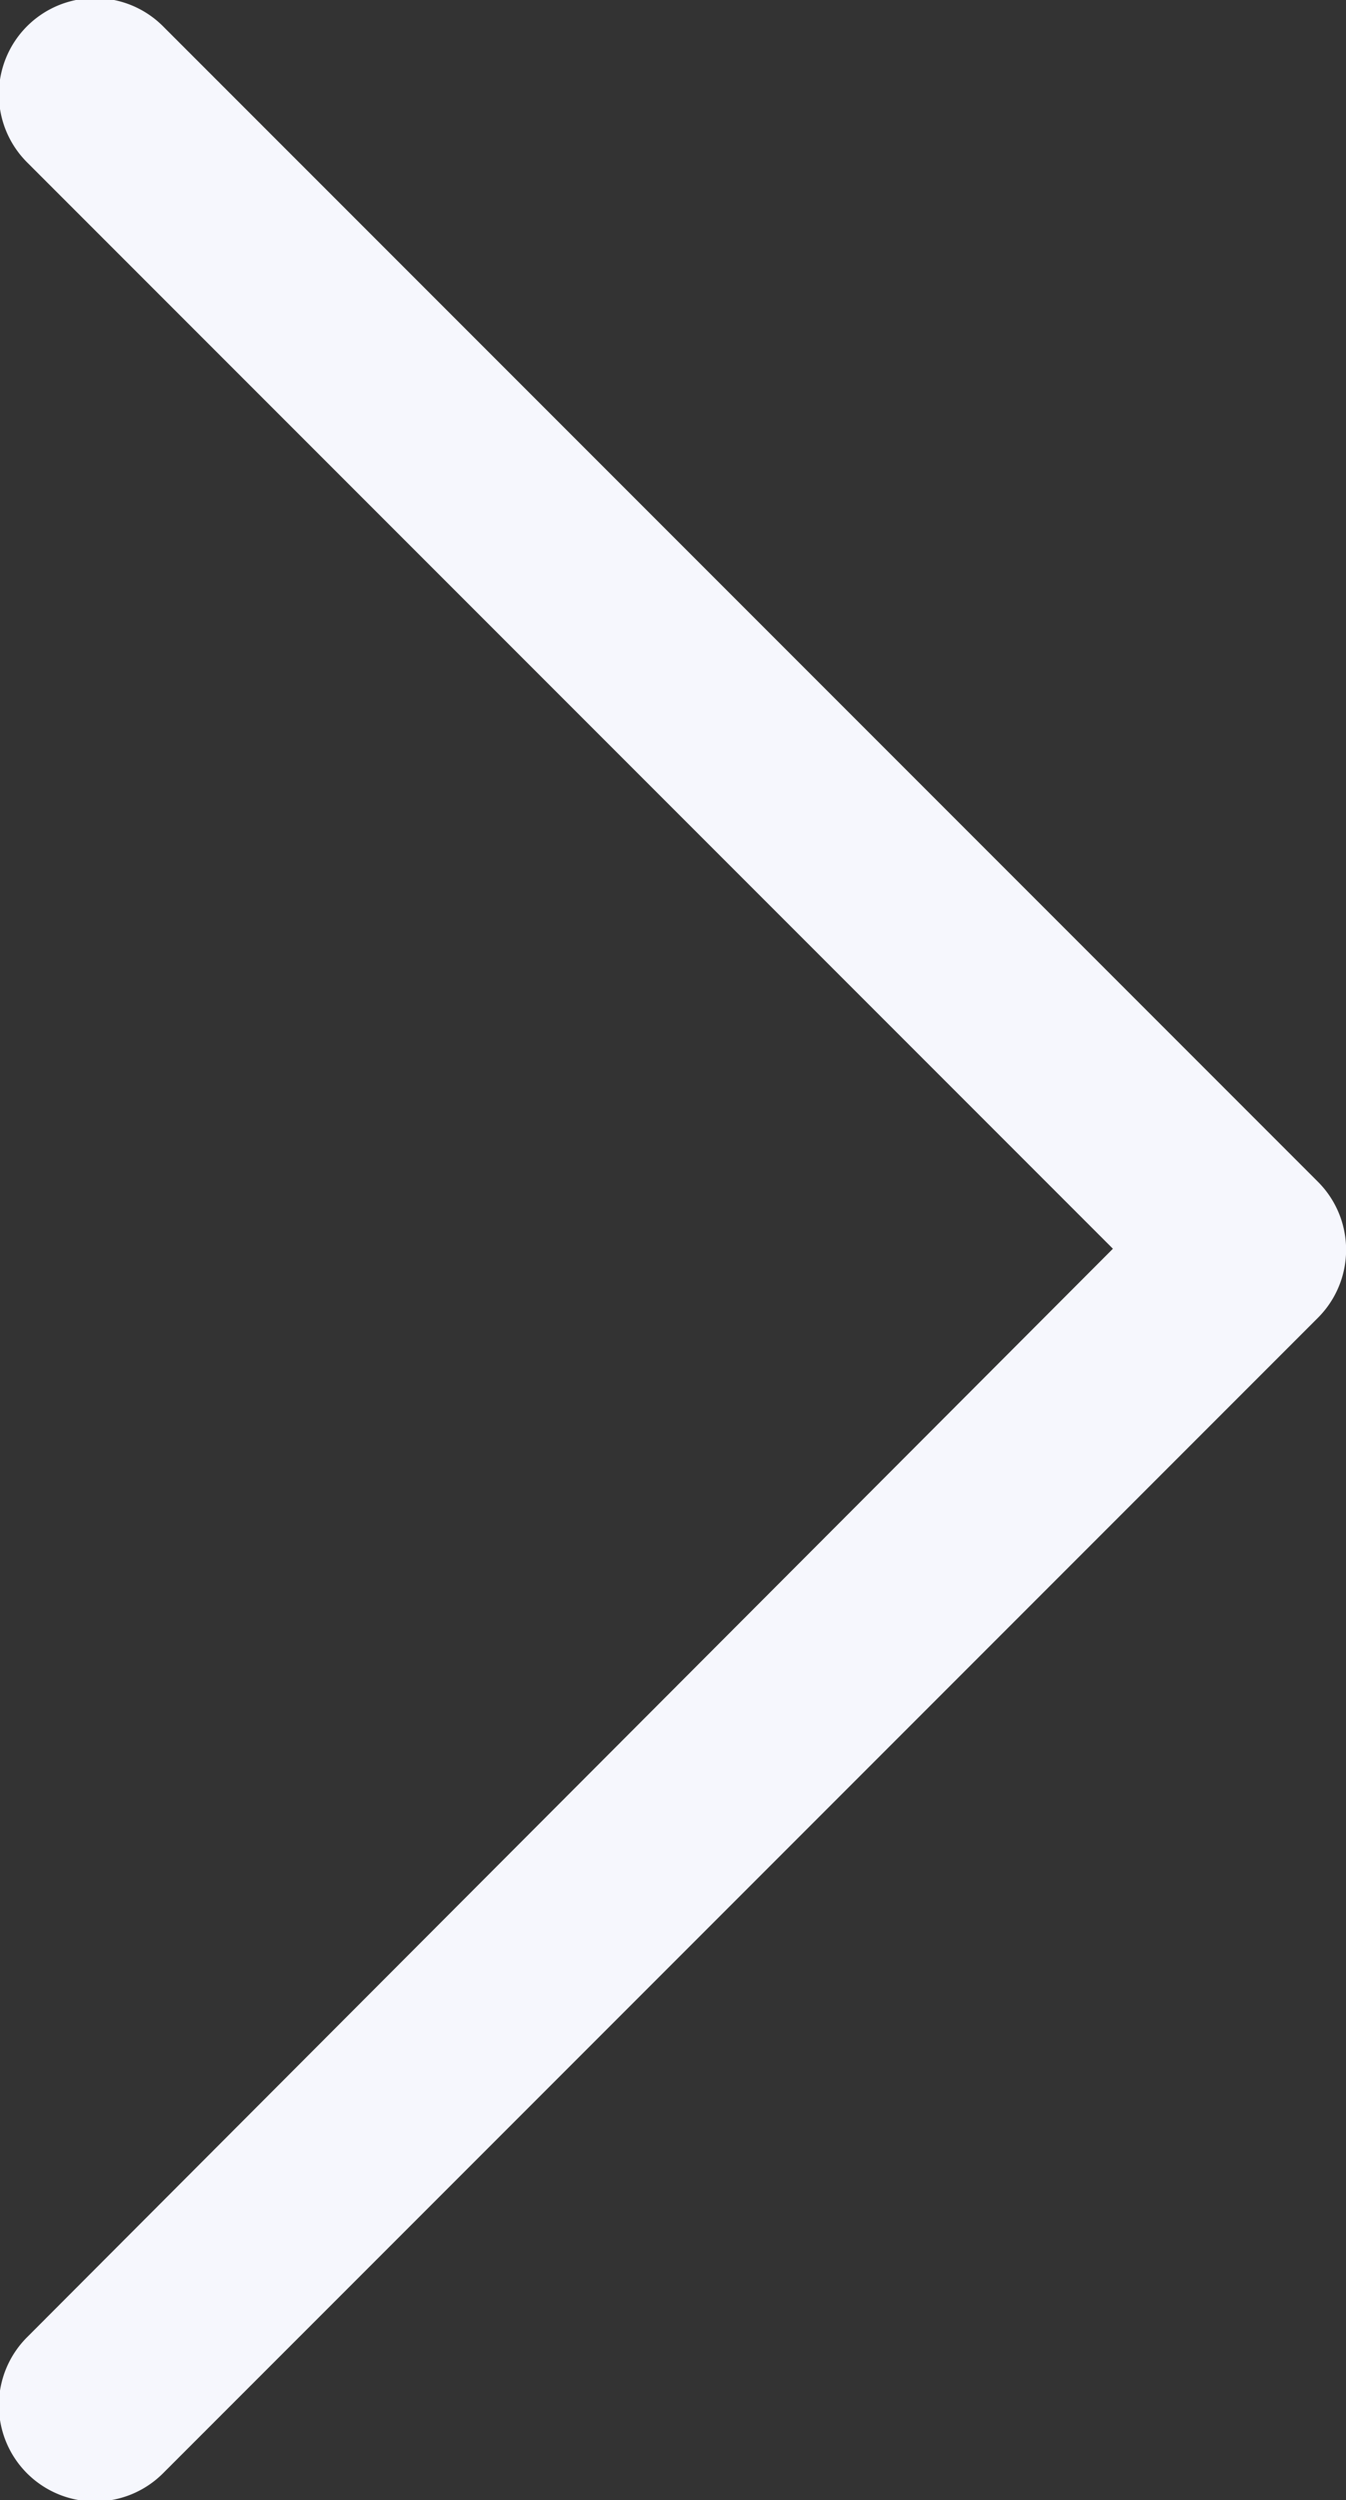 <svg xmlns="http://www.w3.org/2000/svg" width="5.128" height="9.52" viewBox="0 0 5.128 9.52"><rect x="0" y="0" width="5.128" height="9.52" fill="#333333" stroke="none"/><defs><style>.a{fill:#f6f7fd;}</style></defs><g transform="translate(-102.297 0)"><g transform="translate(102.297 0)"><path class="a" d="M107.318,4.5l-4.4-4.4a.366.366,0,0,0-.518.518l4.137,4.137L102.4,8.9a.366.366,0,1,0,.518.518l4.4-4.4A.366.366,0,0,0,107.318,4.5Z" transform="translate(-102.297 0)"/></g></g></svg>